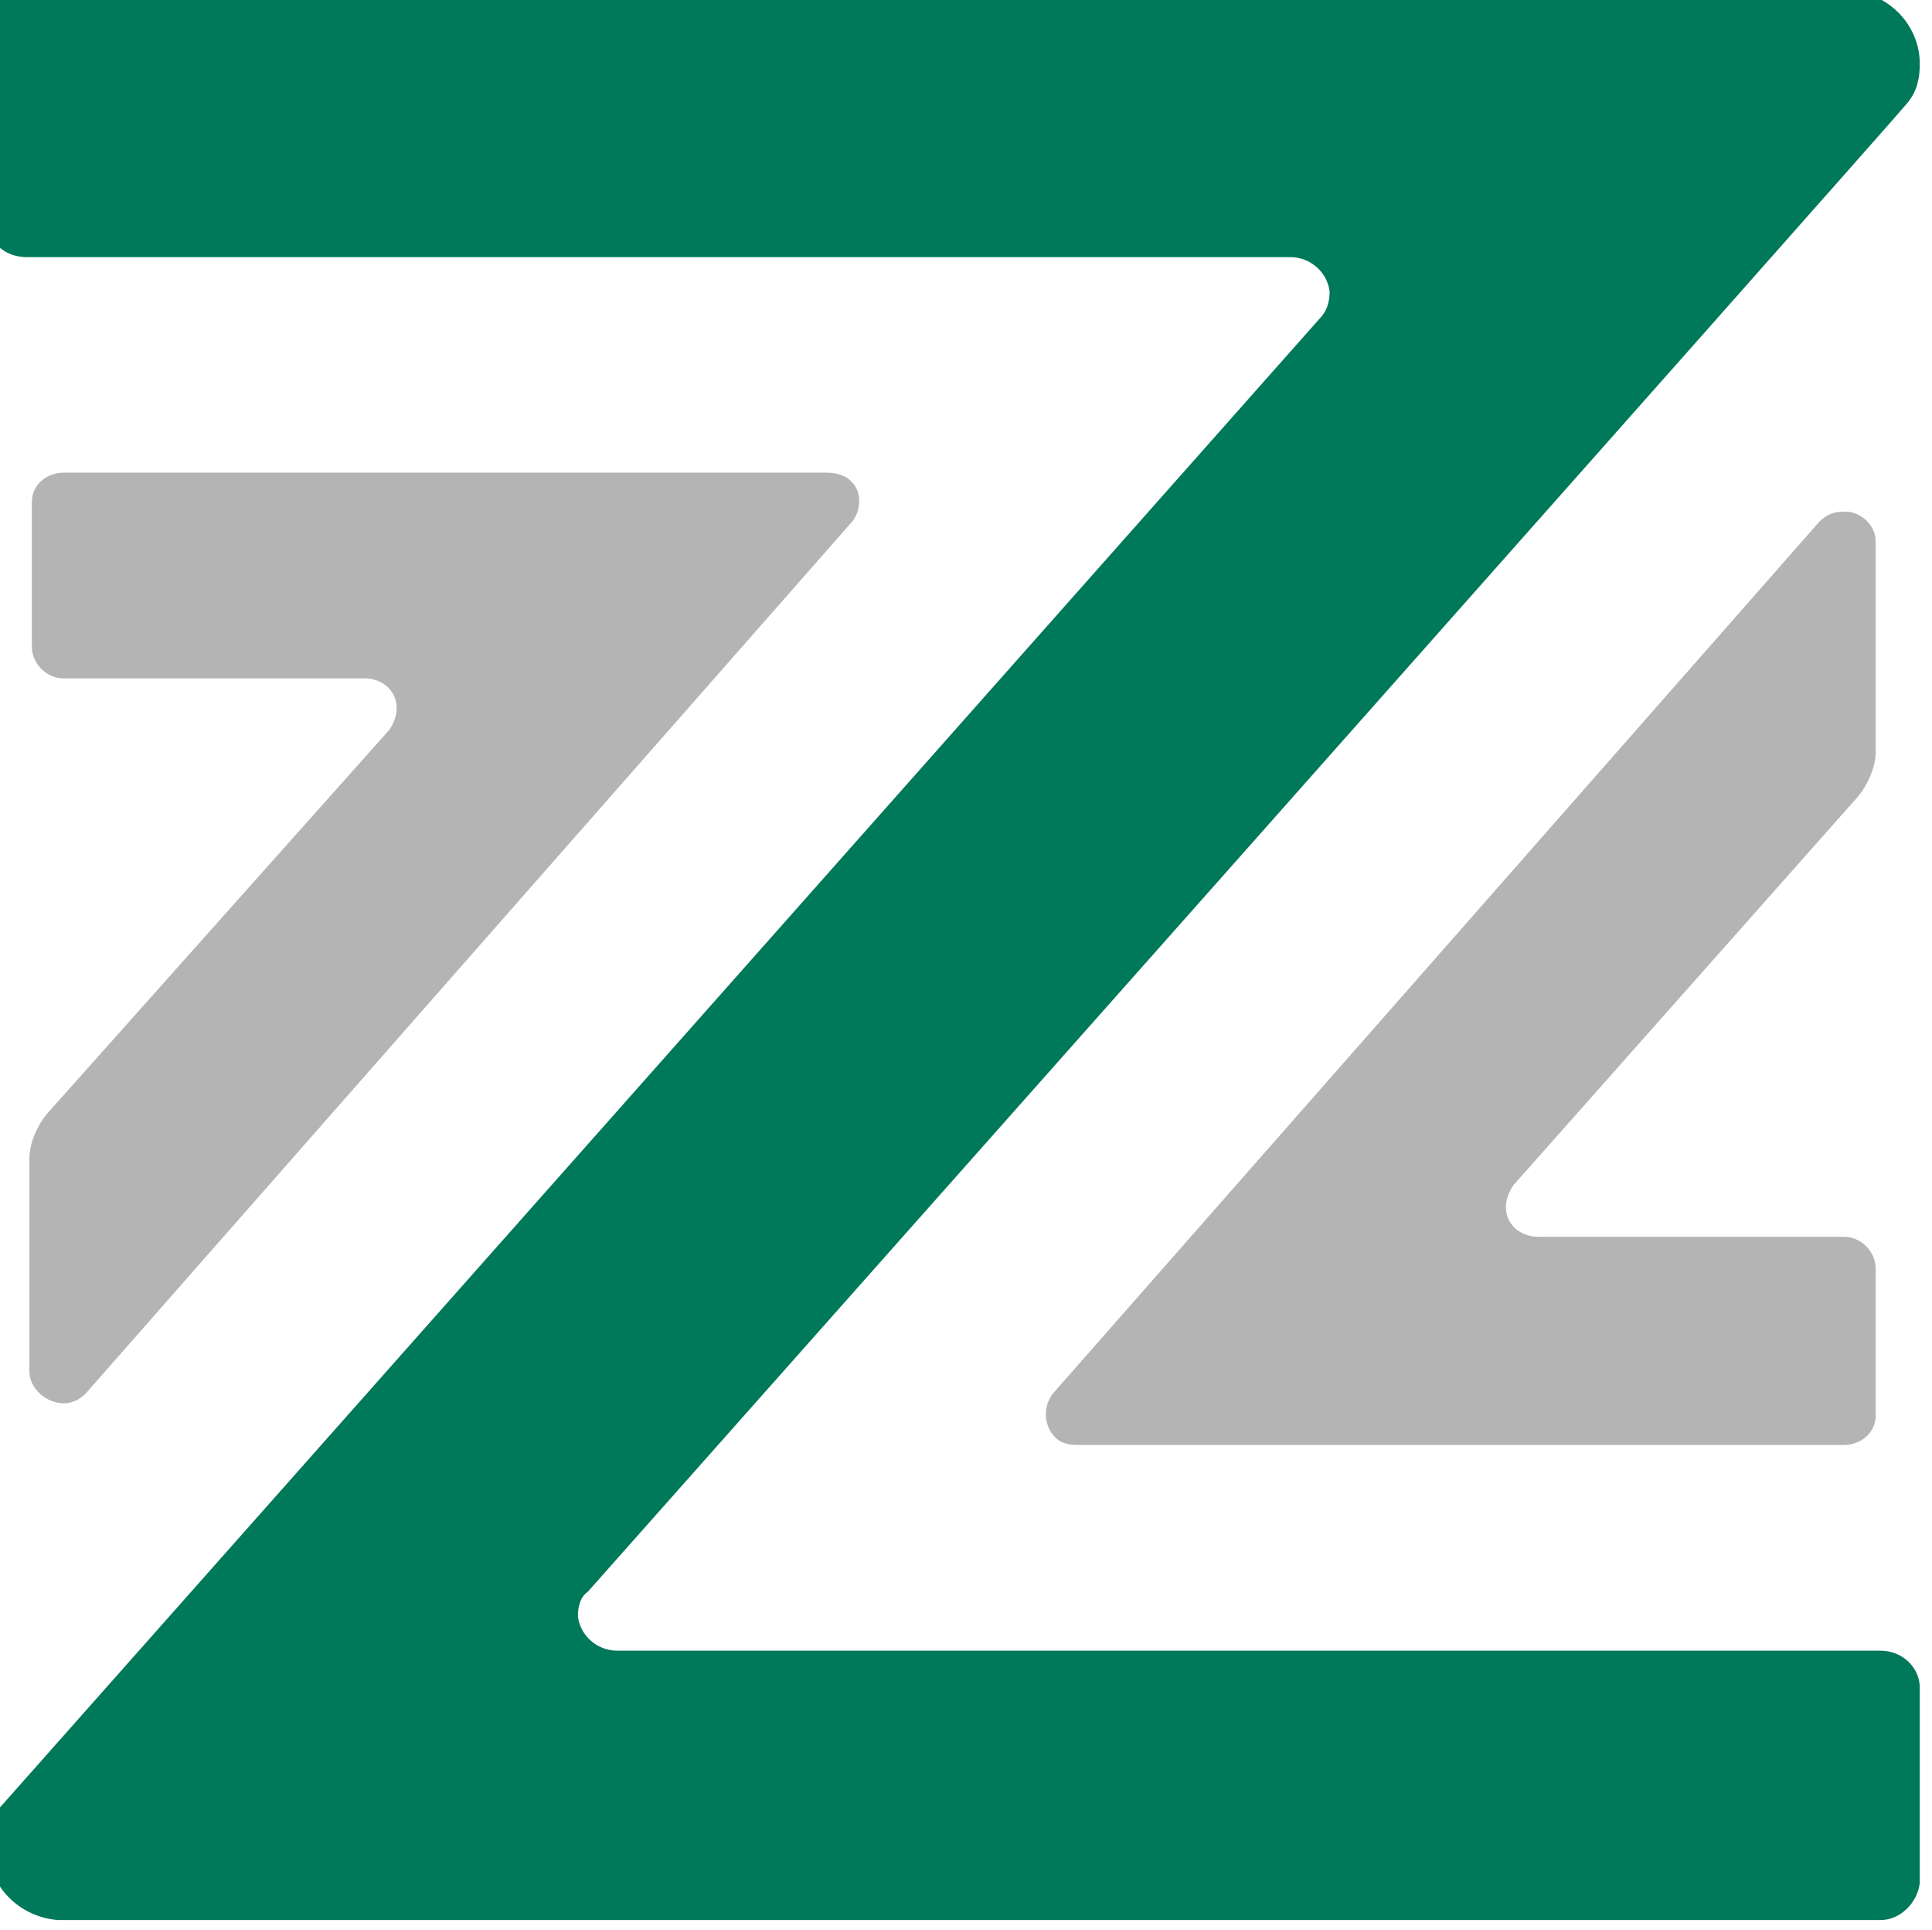 <svg xmlns="http://www.w3.org/2000/svg" viewBox="0 0 78.9 78.8" xml:space="preserve"><path fill="#00785A" d="M0 73.8c-.4.5-.5 1-.5 1.6 0 1.6 1.3 2.9 2.9 3h74.4c.8 0 1.5-.7 1.6-1.5v-8c0-.8-.7-1.5-1.6-1.5H25.2c-.8 0-1.5-.6-1.6-1.4 0-.4.1-.8.4-1 0 0 53.7-60.5 53.9-60.8.4-.5.5-1 .5-1.6 0-1.6-1.3-2.9-2.9-3H1.1C.2-.4-.5.2-.5 1v8c0 .9.7 1.5 1.6 1.5h51.6c.8 0 1.5.6 1.6 1.4 0 .4-.1.8-.4 1.1L0 73.8"/><path fill="#B4B4B4" d="M75.9 32.5c.4-.5.7-1.2.7-1.8v-8.6c0-.7-.7-1.3-1.4-1.2-.4 0-.7.2-.9.4L43 56.9c-.4.5-.4 1.3.1 1.8.2.2.5.3.9.3h31.3c.7 0 1.3-.5 1.3-1.2v-6c0-.7-.6-1.3-1.3-1.3H62.8c-.7 0-1.3-.5-1.3-1.2 0-.3.1-.6.3-.9l14.1-15.9m-74 13c-.4.5-.7 1.2-.7 1.8V56c0 .7.7 1.3 1.4 1.3.4 0 .7-.2.9-.4l31.3-35.6c.4-.5.4-1.3-.1-1.7-.2-.2-.6-.3-.9-.3H2.6c-.7 0-1.3.5-1.3 1.2v5.9c0 .7.6 1.3 1.3 1.3h12.3c.7 0 1.3.5 1.3 1.2 0 .3-.1.6-.3.9l-14 15.7"/></svg>
